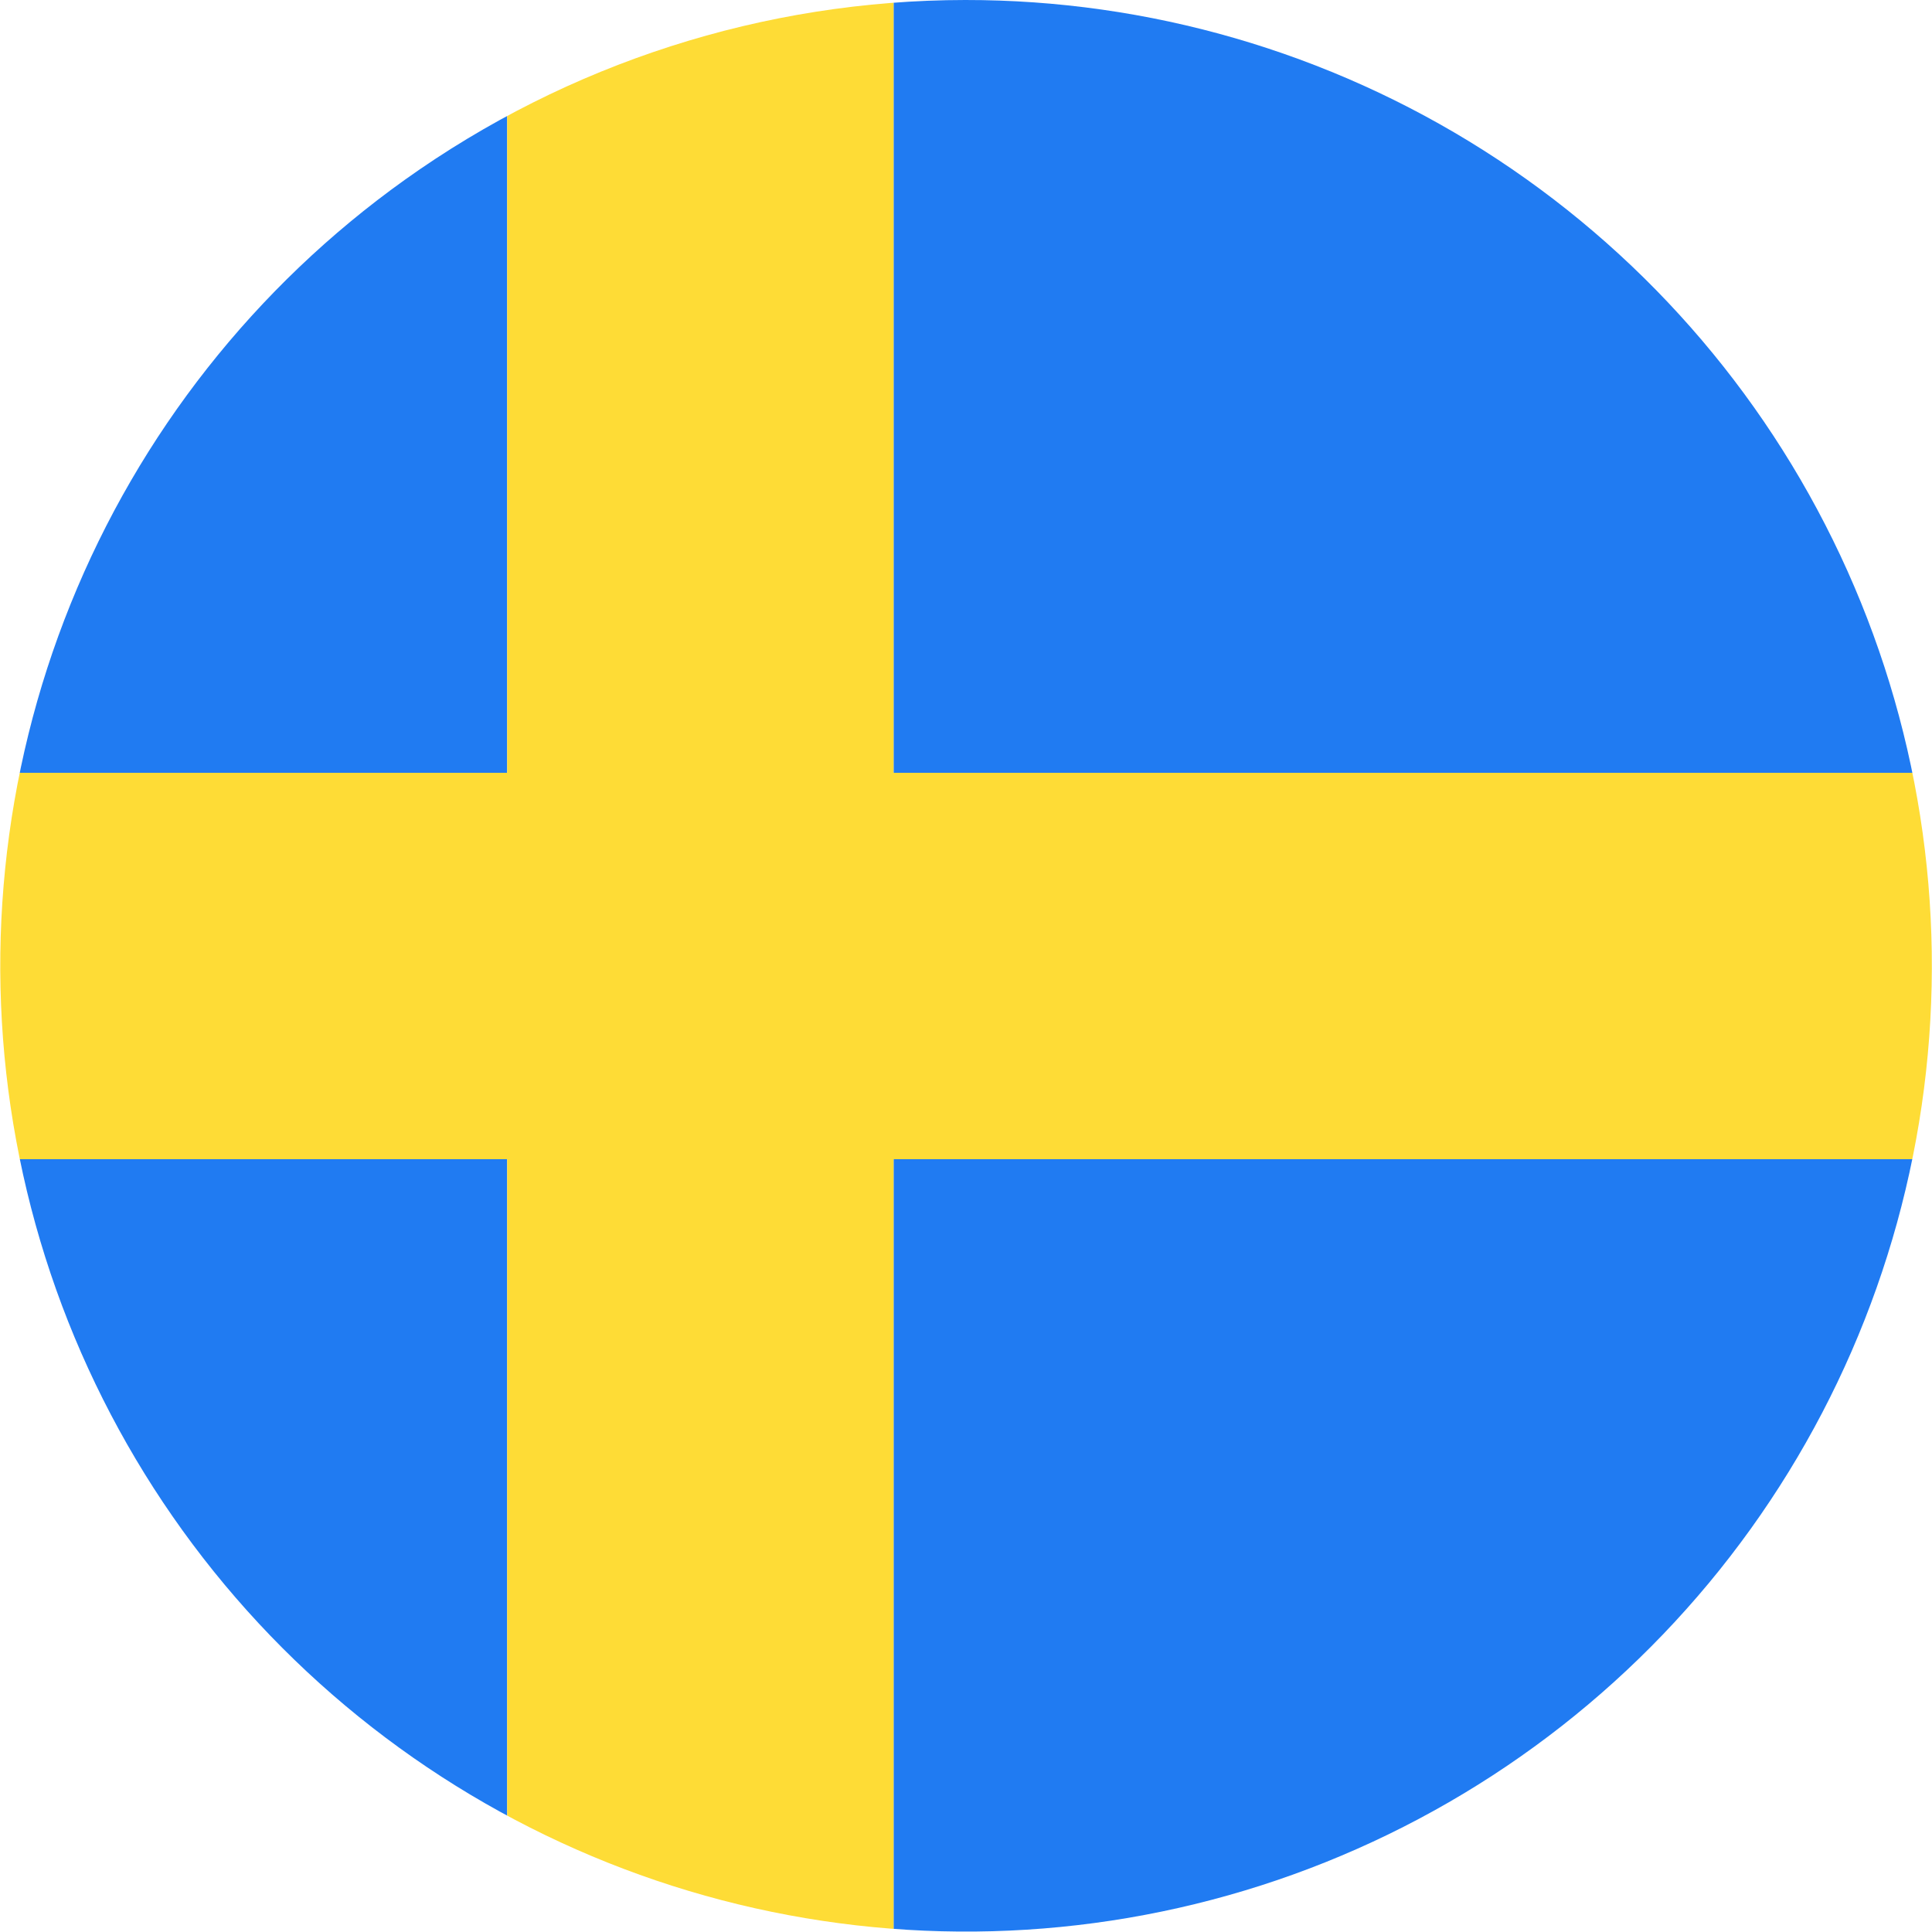 <svg xmlns="http://www.w3.org/2000/svg" xmlns:xlink="http://www.w3.org/1999/xlink" width="56.694" height="56.693" viewBox="0 0 56.694 56.693">
  <defs>
    <clipPath id="clip-path">
      <path id="Path_10665" data-name="Path 10665" d="M22.5,5.281A28.341,28.341,0,1,0,38.95,0,28.345,28.345,0,0,0,22.5,5.281" fill="none"/>
    </clipPath>
  </defs>
  <g id="se" transform="translate(-10.627)">
    <g id="Group_505" data-name="Group 505" clip-path="url(#clip-path)">
      <path id="Path_10663" data-name="Path 10663" d="M0,0H25.51V22.677H0ZM36.849,0H85.034V56.691H36.849V34.016H85.034V22.677H36.849ZM25.51,56.691H0V34.016H25.51Z" fill="#207bf2"/>
      <path id="Path_10664" data-name="Path 10664" d="M25.51,0H36.848V22.677H85.034v11.34H36.848V56.691H25.51V34.017H0V22.677H25.51Z" fill="#fedc36"/>
    </g>
  </g>
</svg>
